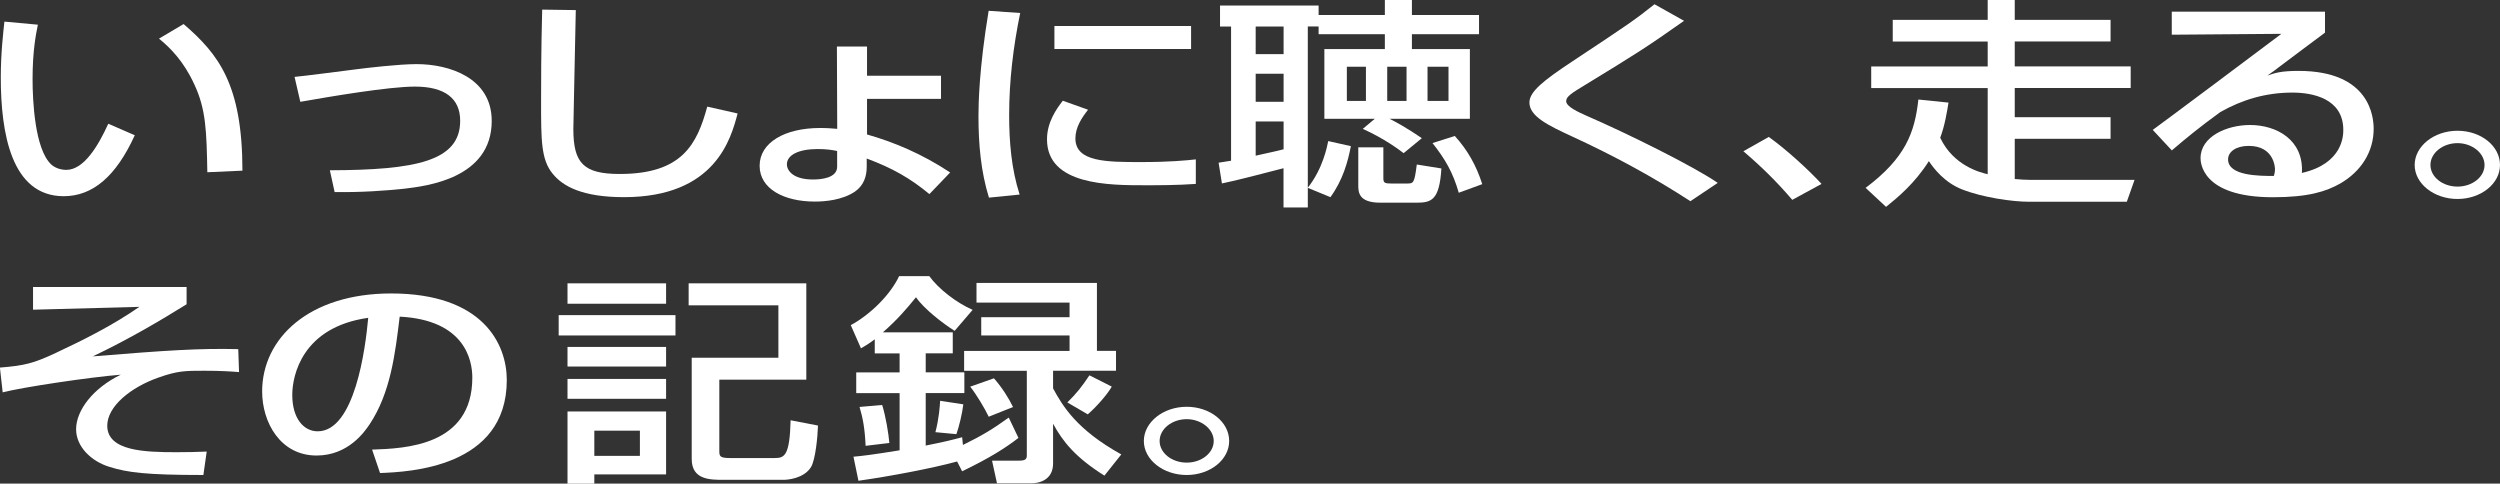 <?xml version="1.0" encoding="UTF-8"?><svg id="_イヤー_1" xmlns="http://www.w3.org/2000/svg" viewBox="0 0 317 61.32"><rect x="0" y="0" width="317" height="61.32" fill="#333333" stroke="none"/><defs><style>.cls-1{fill:#fff;}</style></defs><path class="cls-1" d="M4.8,3.14c-.25,1.23-.67,3.33-.67,6.89,0,2.74,.28,8.85,2.35,10.81,.35,.34,1.05,.7,1.93,.7,2.24,0,4.06-3.08,5.32-5.85l3.36,1.46c-2.38,5.21-5.32,7.73-9.03,7.73C1.44,24.86,.1,16.88,.1,9.83,.1,6.69,.42,4.06,.56,2.74l4.24,.39ZM26.29,21.84c-.1-5.26-.17-7.98-1.65-11.14-1.33-2.91-3.05-4.65-4.48-5.8l3.12-1.85c4.38,3.78,7.46,7.59,7.46,18.59l-4.45,.2Z"/><path class="cls-1" d="M41.83,21.59c10.89-.03,16.52-1.15,16.52-6.27,0-2.83-1.93-4.34-5.74-4.34-3.36,0-10.89,1.29-14.53,1.93l-.73-3.16c1.26-.11,6.79-.84,7.95-.98,1.08-.14,5.25-.64,7.53-.64,4.1,0,9.52,1.71,9.52,7.2,0,7.28-8.23,8.26-11.1,8.6-2.35,.25-5.57,.48-8.82,.42l-.6-2.74Z"/><path class="cls-1" d="M73.01,1.29c-.04,2.38-.31,14.34-.31,15.06,0,4.34,1.29,5.71,5.88,5.71,7.91,0,9.8-3.75,11.1-8.54l3.85,.87c-.84,3.16-2.8,10.61-14.42,10.61-5.25,0-7.74-1.37-9.03-2.97-1.47-1.79-1.47-4.2-1.47-9.16,0-2.49,0-6.22,.14-11.65l4.27,.06Z"/><path class="cls-1" d="M119.32,12.54h-9.38v4.51c3.33,.95,6.9,2.41,10.54,4.82l-2.63,2.74c-2.45-2.02-4.66-3.28-7.95-4.51v1.06c0,1.15-.35,2.35-1.5,3.14-1.58,1.06-3.71,1.26-5.08,1.26-3.89,0-7-1.6-7-4.54s3.19-4.79,7.67-4.79c.95,0,1.58,.06,2.17,.11l-.04-10.44h3.82v3.7h9.38v2.94Zm-13.16,6.61c-.63-.14-1.37-.25-2.49-.25-2.45,0-3.89,.78-3.89,1.93,0,.87,.88,1.93,3.29,1.93,.95,0,3.08-.14,3.08-1.62v-1.99Z"/><path class="cls-1" d="M129.36,1.65c-.88,4.28-1.4,8.6-1.4,12.94,0,3.36,.28,6.83,1.33,10.08l-3.89,.39c-1.02-3.28-1.33-6.75-1.33-10.33,0-1.51,.07-5.99,1.29-13.36l3.99,.28Zm8.61,12.26c-.77,.98-1.61,2.21-1.61,3.64,0,3,3.96,3,8.37,3,3.57,0,5.6-.2,6.9-.34v3.11c-2.31,.17-4.97,.17-6.41,.17-4.59,0-12.46,0-12.46-5.82,0-2.18,1.19-3.84,2-4.9l3.22,1.15Zm13.06-10.61v2.91h-17.33V3.3h17.33Z"/><path class="cls-1" d="M174.34,15.06h-6.41V6.22h7.67v-1.88h-8.4v-.98h-1.37V23.8c1.93-2.44,2.45-5.24,2.59-5.91l2.87,.64c-.38,1.99-1.01,4.28-2.59,6.47l-2.87-1.18v2.49h-3.08v-4.98c-1.93,.5-6.2,1.62-7.81,1.93l-.42-2.63c.46-.06,1.19-.2,1.58-.25V3.36h-1.4V.7h12.5V1.9h8.4V0h3.43V1.9h8.51v2.44h-8.51v1.88h7.35V15.06h-10.19c.77,.39,2.14,1.12,4.1,2.46l-2.31,1.9c-.63-.48-2.45-1.85-5.18-3.08l1.54-1.29Zm-15.12-11.7v3.5h3.54V3.36h-3.54Zm0,5.99v3.56h3.54v-3.56h-3.54Zm3.54,6.05h-3.54v4.34c1.96-.42,2.98-.67,3.54-.81v-3.53Zm8.02-6.94v4.34h2.42v-4.34h-2.42Zm1.44,10.22h3.19v3.92c0,.59,.17,.67,1.02,.67h1.93c.88,0,.98,0,1.29-2.41l3.12,.5c-.25,3.98-1.23,4.34-3.12,4.34h-4.62c-2.8,0-2.8-1.37-2.8-2.24v-4.79Zm3.68-10.22v4.34h2.45v-4.34h-2.45Zm5.11,0v4.34h2.66v-4.34h-2.66Zm3.47,8.79c1.61,1.79,2.7,3.7,3.47,6.1l-2.98,1.09c-.74-2.58-1.72-4.26-3.33-6.3l2.84-.9Z"/><path class="cls-1" d="M214.34,25.51c-4.73-3.08-9.77-5.8-15.05-8.23-2.84-1.32-5.36-2.49-5.36-4.28,0-1.37,1.75-2.77,5.39-5.18,7.07-4.68,8.02-5.32,10.47-7.28l3.75,2.1c-4.94,3.47-5.71,3.95-12.53,8.12-1.72,1.04-2.42,1.48-2.42,2.07,0,.7,1.58,1.4,2.59,1.85,5.15,2.24,13.44,6.33,16.63,8.51l-3.47,2.32Z"/><path class="cls-1" d="M227.26,25.34c-2.03-2.38-4.06-4.34-6.2-6.16l3.22-1.82c2.38,1.71,5.18,4.31,6.69,5.96l-3.71,2.02Z"/><path class="cls-1" d="M247.07,13.02c-.21,1.26-.46,2.86-1.05,4.45,1.68,3.56,5.08,4.4,6.02,4.62V11.17h-14.77v-2.74h14.77v-3.16h-12.04V2.52h12.04V0h3.43V2.52h12.15v2.74h-12.15v3.16h14.7v2.74h-14.7v3.7h12.15v2.74h-12.15v5.1c.63,.06,1.44,.11,2.1,.11h13.09l-.98,2.77h-12.46c-2,0-5.81-.53-8.44-1.57-2.21-.87-3.57-2.63-4.2-3.58-1.79,2.83-3.96,4.62-5.43,5.8l-2.59-2.41c5.08-3.81,6.23-7.03,6.69-11.2l3.82,.39Z"/><path class="cls-1" d="M294.81,1.48v2.66c-1.65,1.2-4.24,3.19-5.88,4.4-.38,.31-.73,.56-1.43,1.04,1.01-.34,1.75-.59,3.96-.59,9.07,0,9.52,5.88,9.52,7.34,0,2.91-1.58,5.4-4.24,6.94-1.79,1.01-4.03,1.74-8.54,1.74-9.17,0-9.17-4.56-9.17-4.96,0-2.74,3.33-4.2,6.27-4.2,3.39,0,6.83,1.9,6.58,6.08,5.25-1.2,5.25-4.82,5.25-5.46,0-4.03-3.99-4.73-6.44-4.73-3.4,0-6.37,.9-9.14,2.46-2.62,1.9-4.3,3.28-6.16,4.87l-2.42-2.6c.84-.59,14.39-10.72,16.31-12.18l-13.9,.11V1.48h19.43Zm-6.34,19.99c0-.2-.1-2.97-3.33-2.97-1.64,0-2.62,.76-2.62,1.71,0,2.1,3.96,2.1,5.81,2.1,.11-.39,.14-.59,.14-.84Z"/><path class="cls-1" d="M317,20.92c0,2.38-2.42,4.31-5.39,4.31s-5.43-1.93-5.43-4.31,2.45-4.34,5.43-4.34,5.39,1.93,5.39,4.34Zm-8.82,0c0,1.51,1.54,2.74,3.43,2.74s3.43-1.23,3.43-2.74-1.58-2.77-3.43-2.77-3.43,1.23-3.43,2.77Z"/><path class="cls-1" d="M23.66,36.4v2.18c-3.33,2.07-7.35,4.45-11.9,6.61,9.28-.76,13.48-1.04,18.45-.92l.1,2.91c-1.02-.08-2.35-.17-4.38-.17-2.45,0-3.4,0-5.85,.87-3.5,1.23-6.48,3.64-6.48,6.1,0,3.22,4.76,3.36,8.79,3.36,1.58,0,2.49-.03,3.82-.08l-.42,2.97c-7.25,0-9.63-.31-11.94-1.04-2.28-.7-4.2-2.55-4.2-4.76,0-2.38,2.13-5.21,5.67-6.92-3.92,.31-12.53,1.6-14.98,2.24l-.35-3.14c3.12-.25,4.24-.53,7.07-1.85,3.71-1.74,7.35-3.58,10.61-5.85l-13.48,.36v-2.88H23.66Z"/><path class="cls-1" d="M47.18,57.01c4.17-.14,12.71-.45,12.71-9.13,0-2.21-.95-7.31-9.21-7.73-.56,4.65-1.15,9.66-3.82,13.66-.59,.87-2.66,3.95-6.72,3.95-4.59,0-6.9-4.2-6.9-8.12,0-6.75,5.95-12.43,16.35-12.43,11.62,0,14.67,6.38,14.67,10.98,0,11.12-12.43,11.65-16.07,11.79l-1.01-2.97Zm-10.12-6.94c0,3.02,1.47,4.62,3.22,4.62,4.69,0,6.06-10.47,6.41-14.39-8.37,1.18-9.63,7.31-9.63,9.77Z"/><path class="cls-1" d="M70.84,39.96h14.81v2.58h-14.81v-2.58Zm1.12-4.03h12.5v2.58h-12.5v-2.58Zm0,8.06h12.5v2.49h-12.5v-2.49Zm0,4.06h12.5v2.52h-12.5v-2.52Zm0,4.12h12.5v7.98h-9.1v1.18h-3.4v-9.16Zm3.4,2.44v3.19h5.78v-3.19h-5.78Zm11.97-18.68h14.91v12.21h-11.03v8.99c0,.73,.04,.95,1.4,.95h5.64c1.23,0,1.89-.31,2-4.79l3.47,.67c-.04,1.43-.32,4.31-.88,5.26-.91,1.48-3.04,1.62-3.43,1.62h-7.74c-1.61,0-3.96,0-3.96-2.63v-12.85h10.99v-6.64h-11.38v-2.8Z"/><path class="cls-1" d="M121.35,58.52c-3.08,.84-8.33,1.85-12.5,2.44l-.63-3.05c1.23-.11,2.38-.25,5.85-.81v-7.25h-5.5v-2.63h5.5v-2.41h-3.15v-1.79c-.77,.59-1.23,.84-1.75,1.15l-1.29-2.94c2.52-1.37,5.04-3.89,6.13-6.22h3.82c1.16,1.6,3.4,3.36,5.5,4.28l-2.28,2.66c-1.4-.87-3.89-2.77-4.9-4.26-1.16,1.43-2.35,2.83-4.2,4.45h8.86v2.66h-3.43v2.41h4.9v2.63h-4.9v6.66c2.49-.5,3.4-.73,4.62-1.06l.1,.98c2.45-1.2,3.75-1.99,5.81-3.47l1.23,2.58c-1.65,1.26-3.54,2.49-7.14,4.23l-.63-1.23Zm-9.49-7.17c.46,1.48,.81,3.64,.91,4.82l-3.01,.36c-.1-2.21-.35-3.53-.77-4.93l2.87-.25Zm10.29-.08c-.14,1.15-.52,2.77-.88,3.78l-2.66-.25c.46-1.76,.56-3.3,.6-3.98l2.94,.45Zm16.94-15.4v8.62h2.42v2.52h-7.98v2.24c1.19,2.18,2.94,5.21,8.65,8.37l-2.14,2.69c-3.68-2.32-5.25-4.28-6.51-6.58v5.04c0,2.07-1.72,2.52-2.8,2.52h-4.31l-.63-2.88h3.43c.81,0,.98-.2,.98-.67v-10.72h-7.95v-2.52h13.37v-1.96h-11.2v-2.32h11.2v-1.85h-11.8v-2.49h15.26Zm-13.06,12.1c.98,1.09,1.93,2.6,2.42,3.64l-3.08,1.23c-.46-.98-1.58-2.86-2.35-3.81l3.01-1.06Zm14.95,1.04c-.59,1.04-1.96,2.58-3.05,3.53l-2.59-1.51c1.19-1.18,1.79-1.93,2.8-3.44l2.83,1.43Z"/><path class="cls-1" d="M155.86,55.92c0,2.38-2.42,4.31-5.39,4.31s-5.43-1.93-5.43-4.31,2.45-4.34,5.43-4.34,5.39,1.93,5.39,4.34Zm-8.82,0c0,1.51,1.54,2.74,3.43,2.74s3.43-1.23,3.43-2.74-1.58-2.77-3.43-2.77-3.43,1.23-3.43,2.77Z"/></svg>